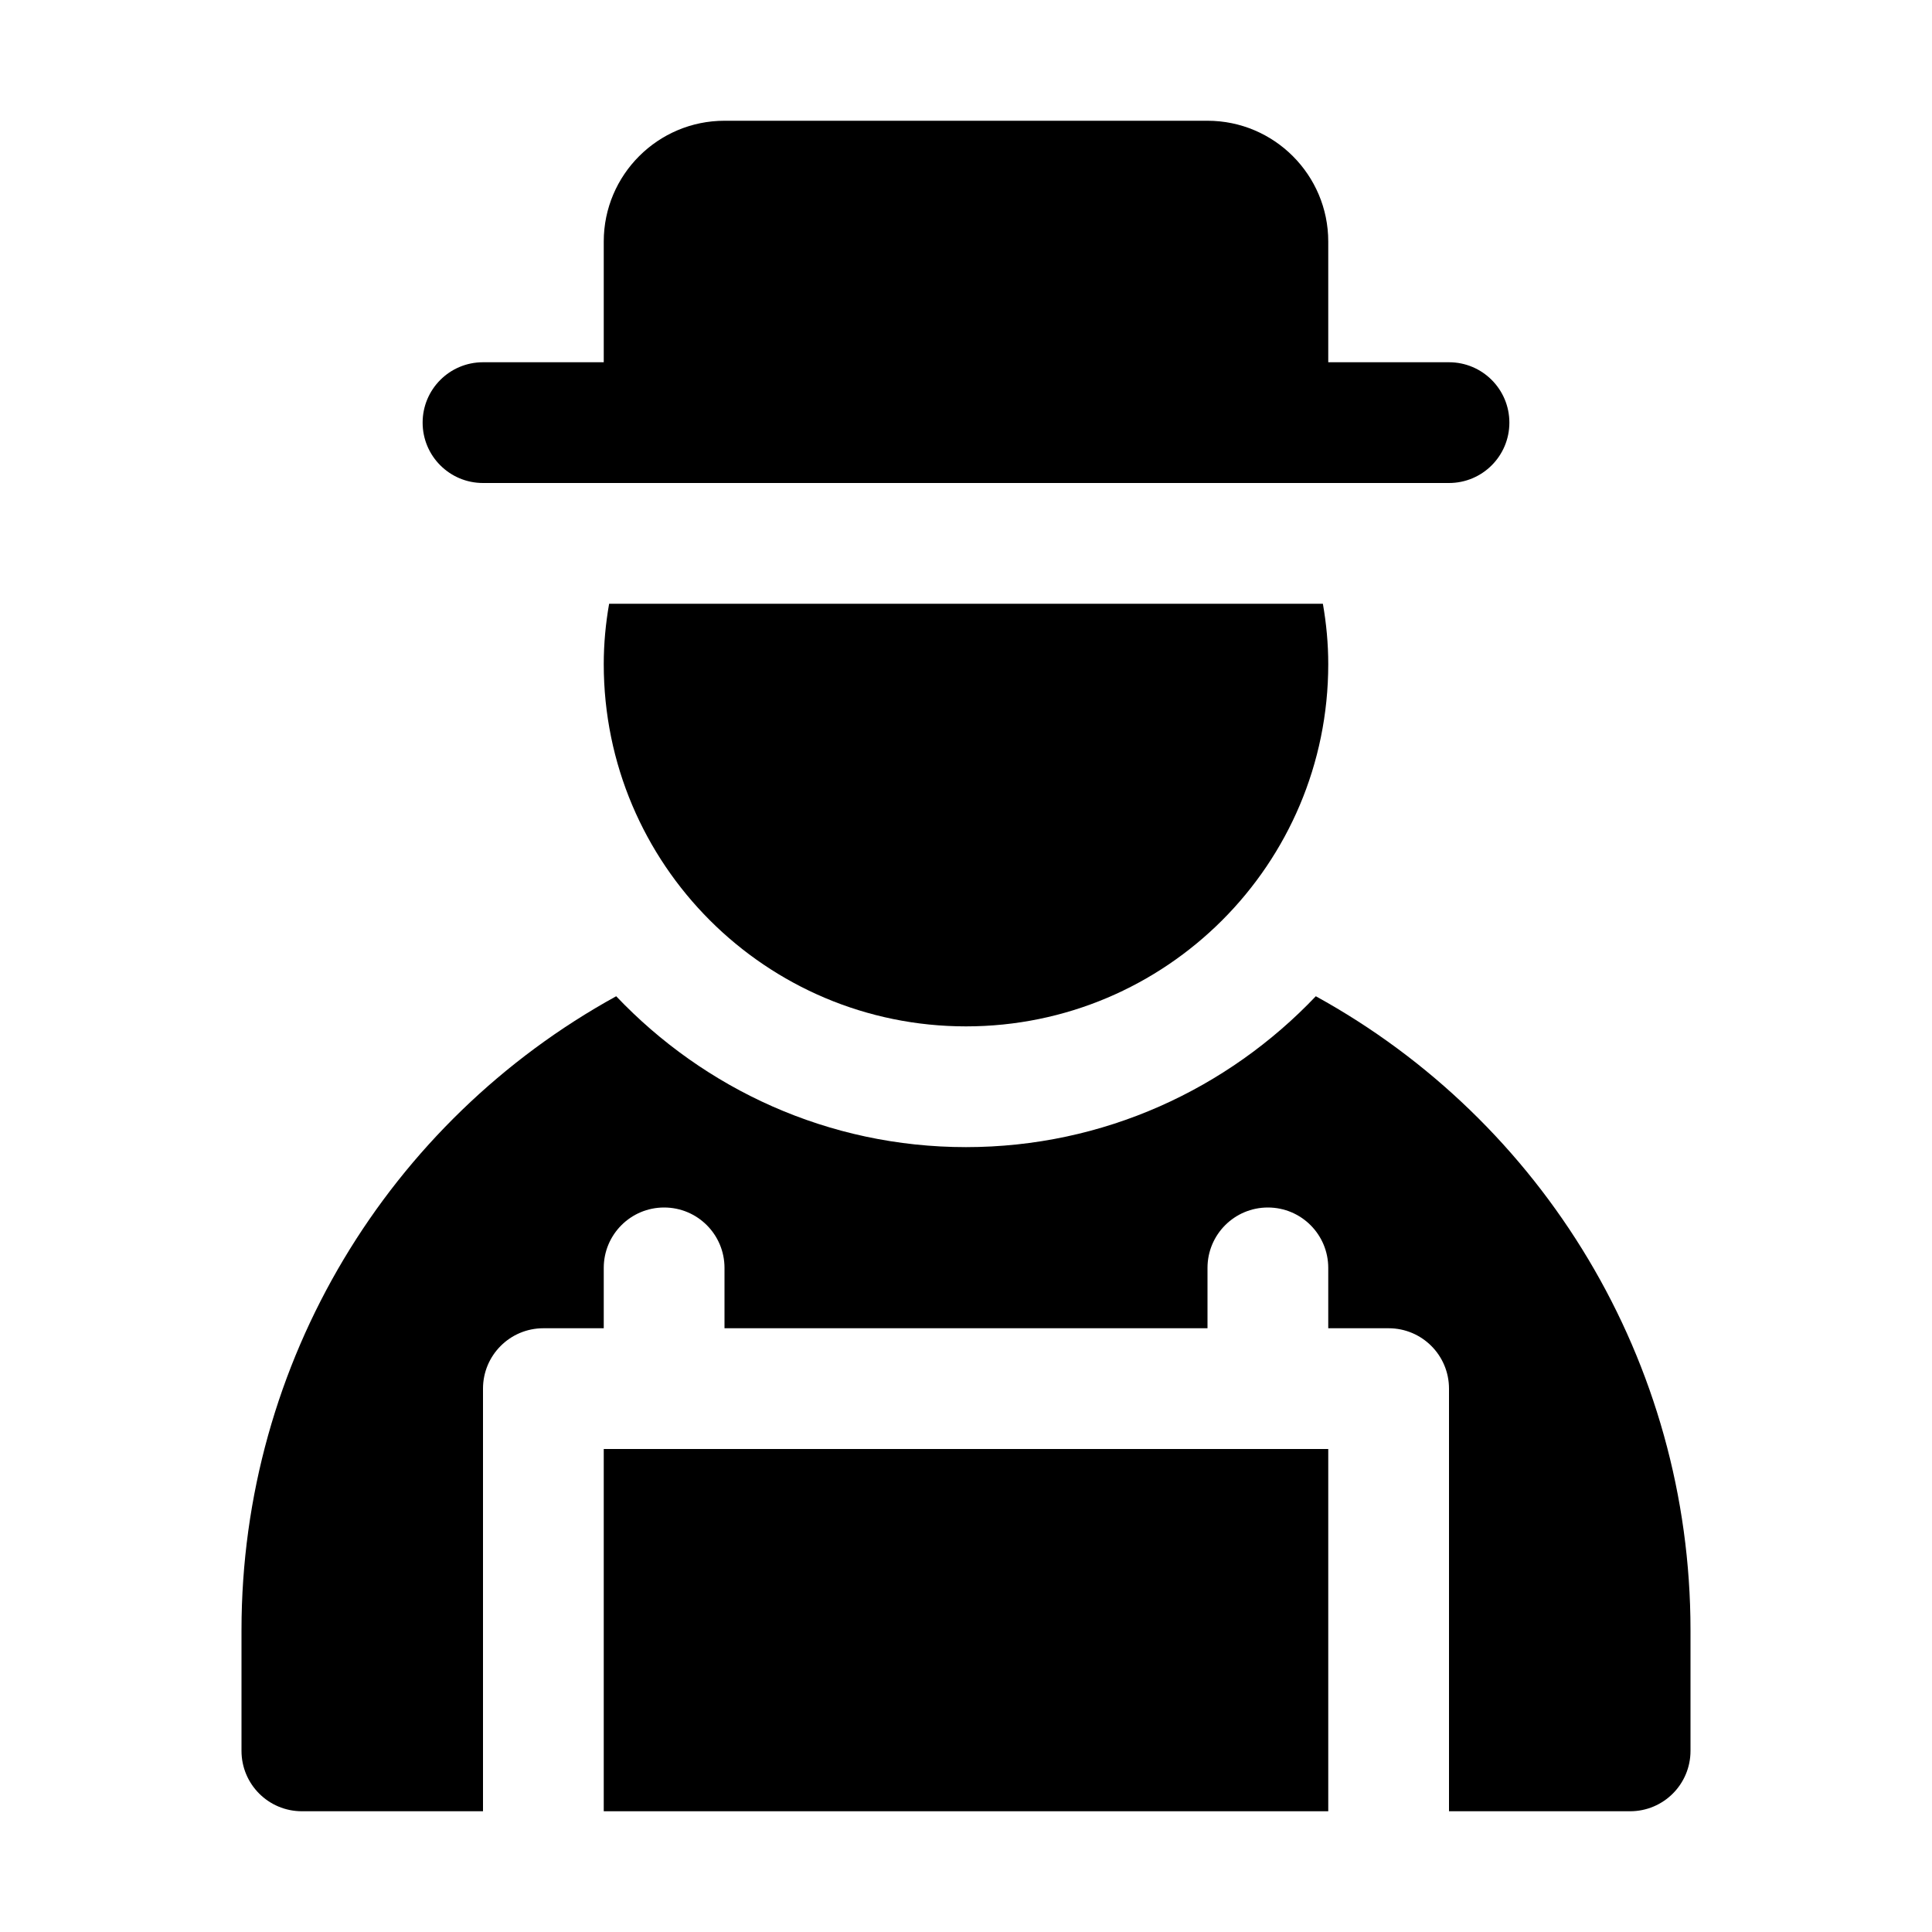 <?xml version="1.0" ?><svg enable-background="new 0 0 32 32" id="Glyph" version="1.1" viewBox="0 0 32 32" xml:space="preserve" xmlns="http://www.w3.org/2000/svg" xmlns:xlink="http://www.w3.org/1999/xlink"><path d="M25,7c0,0.552-0.447,1-1,1H8C7.447,8,7,7.552,7,7s0.447-1,1-1h2V4c0-1.103,0.897-2,2-2h8c1.103,0,2,0.897,2,2v2h2  C24.553,6,25,6.448,25,7z"/><path d="M21.911,10C21.968,10.325,22,10.659,22,11c0,3.314-2.686,6-6,6s-6-2.686-6-6c0-0.341,0.032-0.675,0.089-1H21.911z"/><path d="M10,24h12v6H10V24z"/><path d="M28,27v2c0,0.552-0.447,1-1,1h-3v-7c0-0.552-0.447-1-1-1h-1v-1c0-0.552-0.447-1-1-1s-1,0.448-1,1v1h-8v-1  c0-0.552-0.447-1-1-1s-1,0.448-1,1v1H9c-0.553,0-1,0.448-1,1v7H5c-0.553,0-1-0.448-1-1v-2c0-4.45,2.445-8.431,6.206-10.499  C11.665,18.036,13.72,19,16,19s4.335-0.964,5.794-2.499C25.555,18.569,28,22.55,28,27z"/></svg>